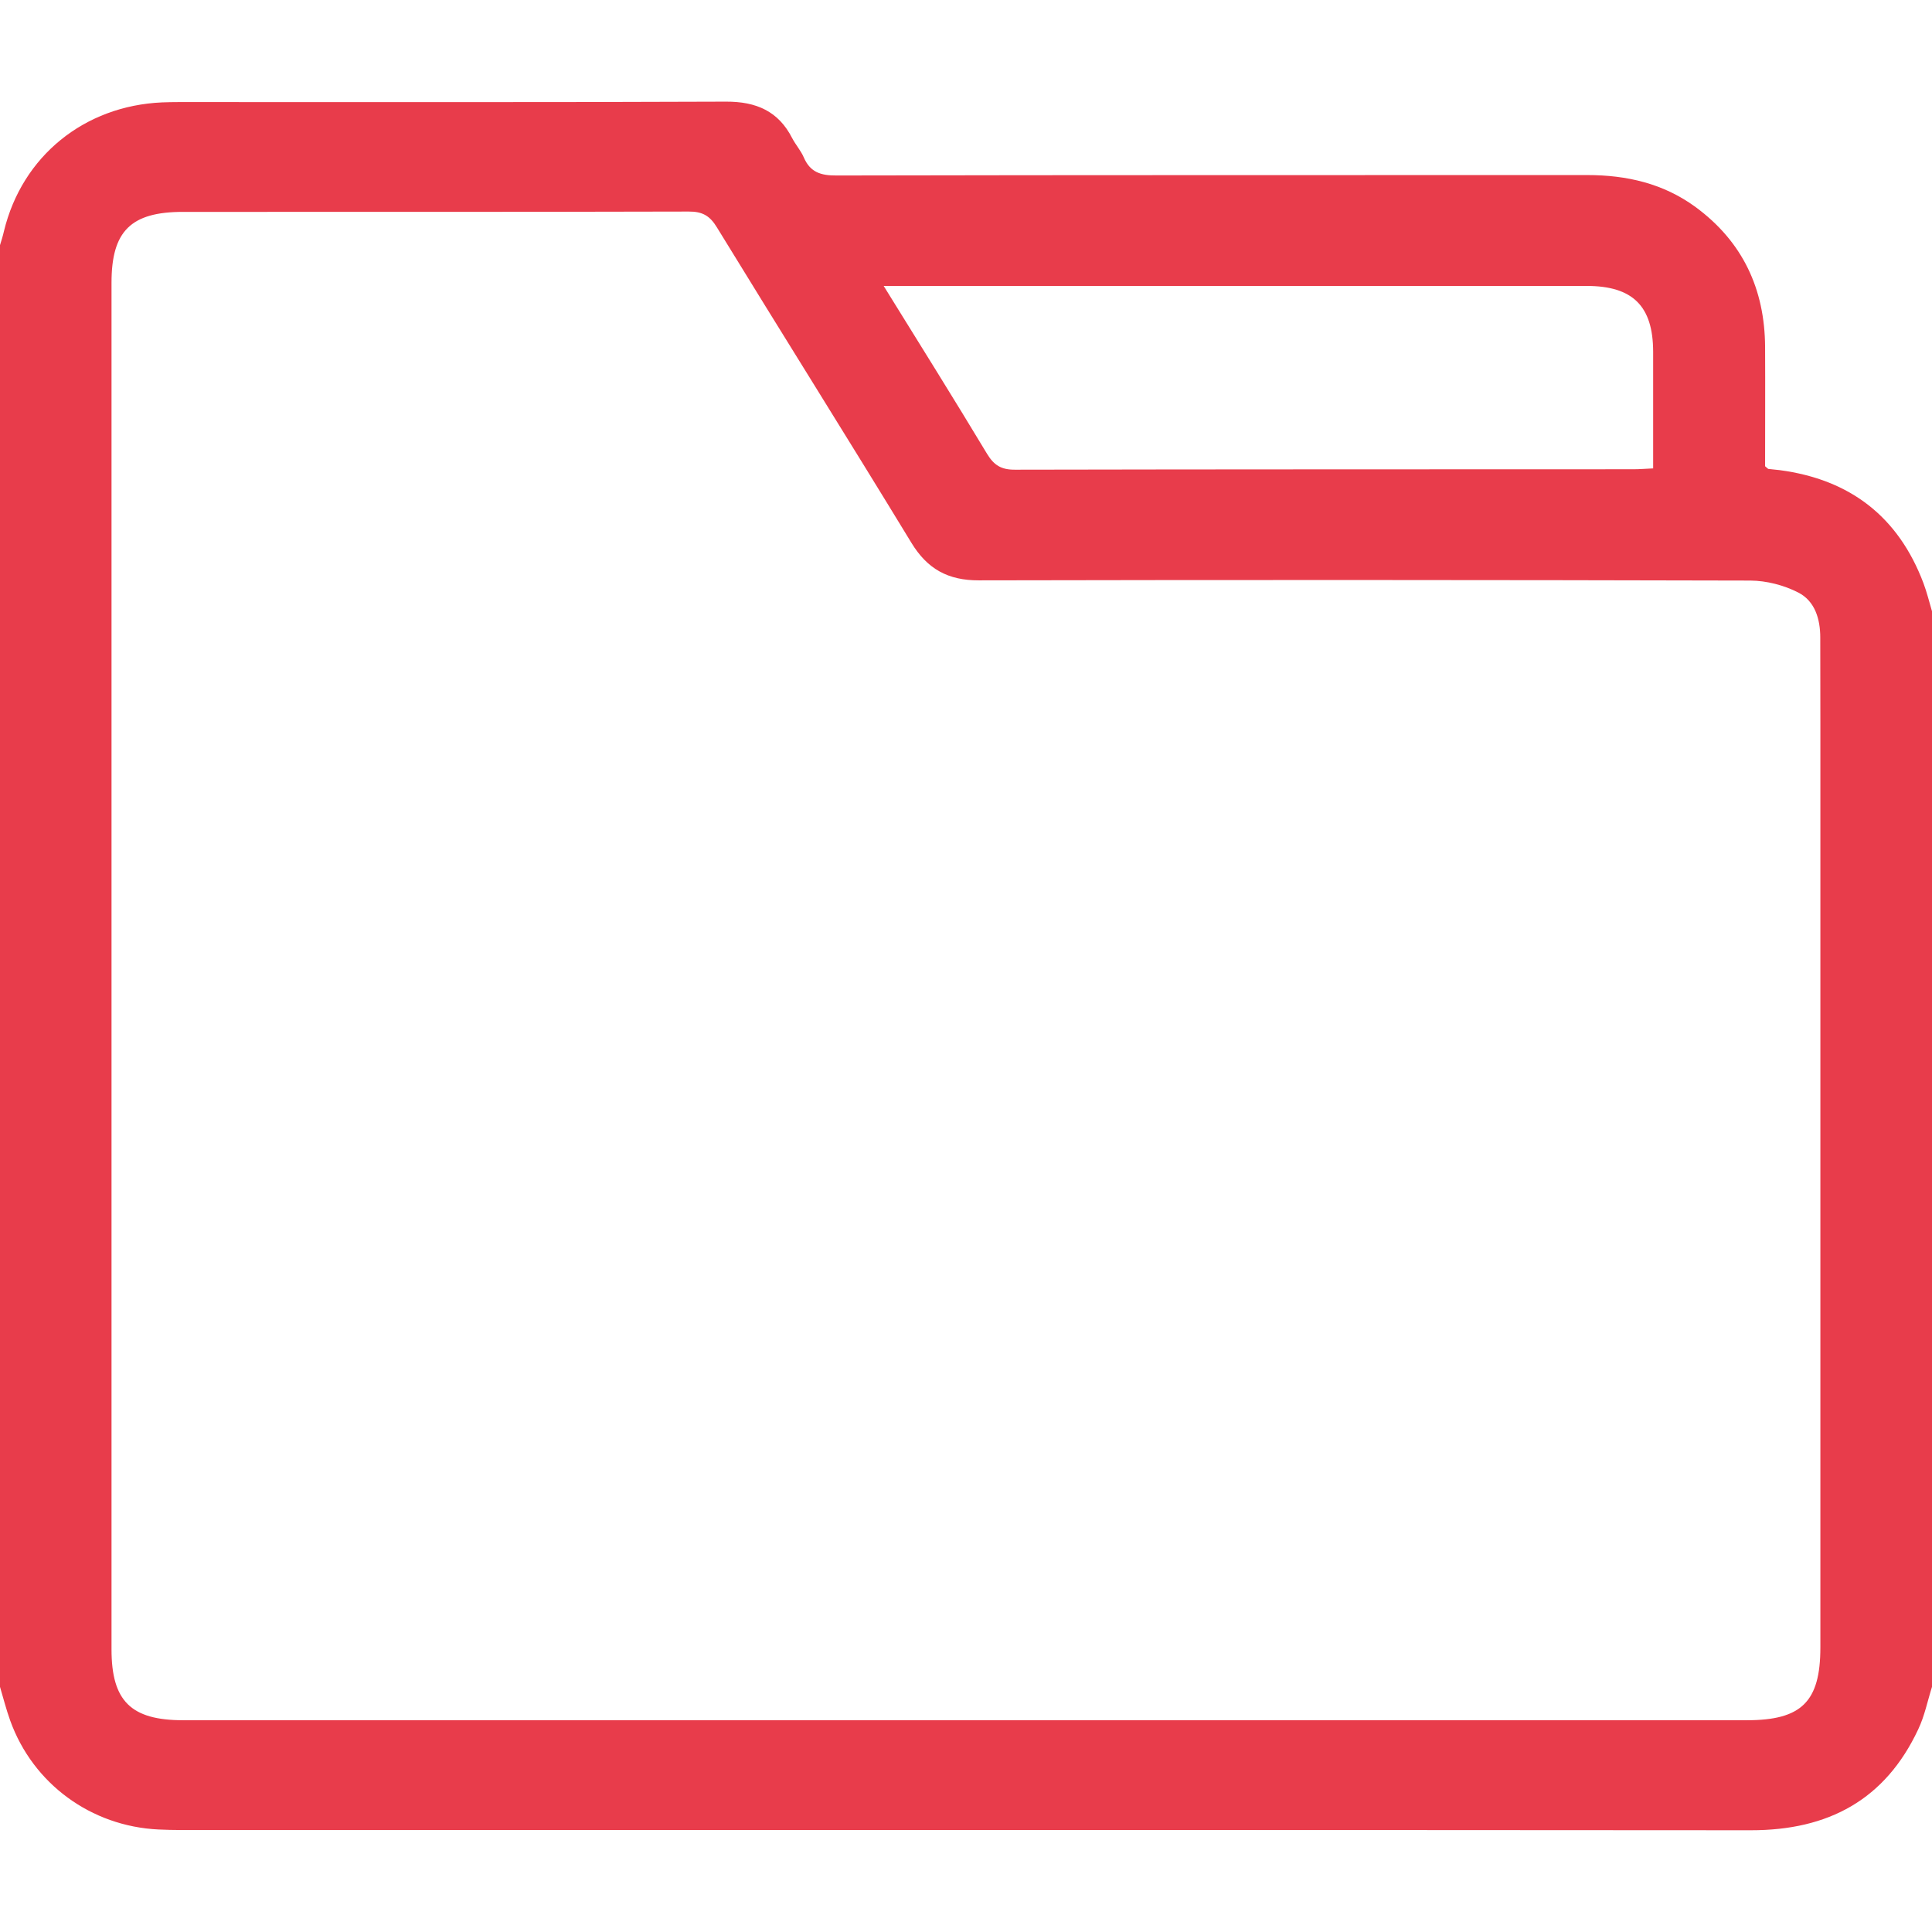 <svg width="18" height="18" viewBox="0 0 18 18" fill="none" xmlns="http://www.w3.org/2000/svg">
<g id="Frame" clip-path="url(#clip0_1204_4361)">
<g id="Group">
<path id="Vector" d="M0 15.716C0 11.239 0 6.762 0 2.284C0.013 2.241 0.027 2.198 0.037 2.153C0.206 1.456 0.784 0.986 1.51 0.954C1.563 0.952 1.616 0.951 1.668 0.951C3.367 0.951 5.066 0.954 6.765 0.947C7.046 0.946 7.253 1.036 7.381 1.288C7.413 1.349 7.462 1.404 7.489 1.467C7.548 1.604 7.646 1.636 7.793 1.635C10.125 1.63 12.456 1.632 14.788 1.631C15.155 1.631 15.496 1.709 15.796 1.928C16.237 2.252 16.442 2.694 16.445 3.232C16.447 3.608 16.445 3.983 16.445 4.344C16.467 4.362 16.471 4.368 16.476 4.369C16.51 4.373 16.546 4.376 16.58 4.38C17.239 4.467 17.687 4.816 17.92 5.432C17.952 5.517 17.974 5.607 18 5.695C18 9.035 18 12.376 18 15.716C17.958 15.849 17.931 15.987 17.872 16.111C17.565 16.767 17.035 17.053 16.312 17.052C11.437 17.048 6.562 17.05 1.688 17.05C1.617 17.05 1.547 17.048 1.477 17.045C0.848 17.015 0.307 16.619 0.095 16.03C0.058 15.927 0.031 15.821 0 15.716ZM9 16.027C11.425 16.027 13.851 16.027 16.276 16.027C16.785 16.027 16.96 15.854 16.96 15.349C16.96 12.473 16.96 9.597 16.96 6.721C16.96 6.461 16.96 6.199 16.959 5.939C16.959 5.767 16.909 5.6 16.755 5.521C16.621 5.452 16.458 5.41 16.308 5.409C13.912 5.403 11.516 5.402 9.12 5.407C8.832 5.408 8.639 5.301 8.49 5.055C7.892 4.073 7.28 3.099 6.679 2.118C6.614 2.011 6.545 1.97 6.416 1.971C4.846 1.975 3.277 1.974 1.706 1.974C1.22 1.974 1.039 2.152 1.039 2.634C1.039 6.878 1.039 11.122 1.039 15.367C1.039 15.848 1.22 16.027 1.706 16.027C4.138 16.027 6.569 16.027 9 16.027ZM8.233 2.664C8.571 3.21 8.888 3.716 9.196 4.228C9.261 4.335 9.329 4.377 9.457 4.376C11.378 4.372 13.298 4.373 15.219 4.372C15.276 4.372 15.332 4.367 15.402 4.364C15.402 3.993 15.402 3.635 15.402 3.277C15.401 2.851 15.212 2.664 14.782 2.664C12.674 2.664 10.567 2.664 8.459 2.664C8.396 2.664 8.334 2.664 8.233 2.664Z" fill="#E83C4B"/>
</g>
</g>
<defs>
<clipPath id="clip0_1204_4361">
<rect width="18" height="16.105" fill="white" transform="translate(0 0.947)"/>
</clipPath>
</defs>
</svg>
